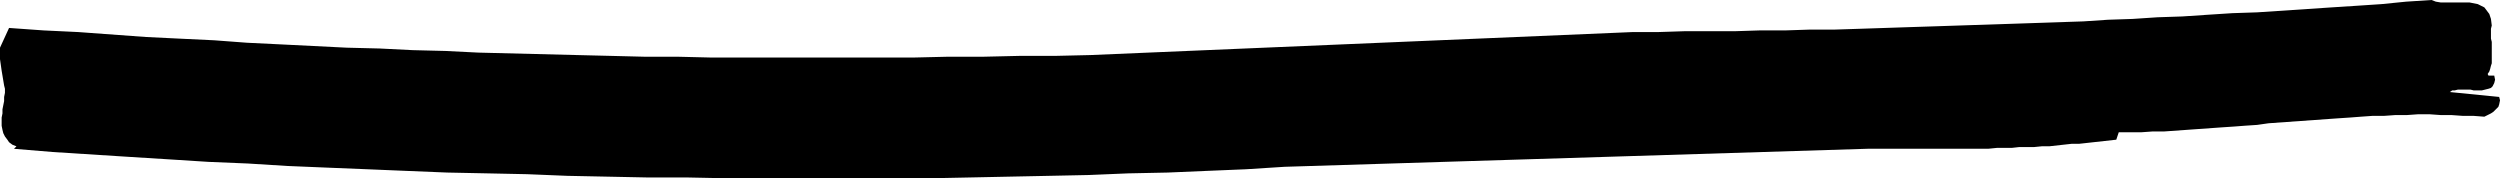 <?xml version="1.0" encoding="UTF-8" standalone="no"?>
<svg
   version="1.0"
   width="129.809mm"
   height="9.263mm"
   id="svg1"
   sodipodi:docname="Stroke 137.wmf"
   xmlns:inkscape="http://www.inkscape.org/namespaces/inkscape"
   xmlns:sodipodi="http://sodipodi.sourceforge.net/DTD/sodipodi-0.dtd"
   xmlns="http://www.w3.org/2000/svg"
   xmlns:svg="http://www.w3.org/2000/svg">
  <sodipodi:namedview
     id="namedview1"
     pagecolor="#ffffff"
     bordercolor="#000000"
     borderopacity="0.25"
     inkscape:showpageshadow="2"
     inkscape:pageopacity="0.0"
     inkscape:pagecheckerboard="0"
     inkscape:deskcolor="#d1d1d1"
     inkscape:document-units="mm" />
  <defs
     id="defs1">
    <pattern
       id="WMFhbasepattern"
       patternUnits="userSpaceOnUse"
       width="6"
       height="6"
       x="0"
       y="0" />
  </defs>
  <path
     style="fill:#000000;fill-opacity:1;fill-rule:evenodd;stroke:none"
     d="M 2.747,29.202 3.232,28.718 2.424,28.395 1.778,27.911 1.454,27.427 0.97,26.782 0.646,26.136 0.485,25.491 0.323,24.684 v -0.807 -0.807 l 0.162,-0.807 v -0.807 l 0.162,-0.807 0.162,-0.807 v -0.807 l 0.162,-0.807 V 17.424 L 0.808,16.779 0.646,15.811 0.485,14.843 0.323,13.875 0.162,12.746 0,11.616 V 10.487 9.357 l 1.778,-3.872 6.787,0.484 6.787,0.323 6.626,0.484 6.626,0.484 6.626,0.323 6.787,0.323 6.464,0.484 6.626,0.323 6.464,0.323 6.464,0.323 6.464,0.161 6.464,0.323 6.464,0.161 6.464,0.323 6.464,0.161 6.464,0.161 6.464,0.161 6.626,0.161 6.464,0.161 h 6.464 l 6.626,0.161 h 6.464 6.626 6.626 6.626 6.787 6.787 l 6.787,-0.161 h 6.949 l 6.949,-0.161 h 6.949 l 6.949,-0.161 106.494,-4.517 h 5.01 l 5.01,-0.161 h 5.01 4.848 l 5.01,-0.161 h 5.01 l 4.848,-0.161 h 4.848 l 5.01,-0.161 4.848,-0.161 4.848,-0.161 5.01,-0.161 4.848,-0.161 4.848,-0.161 4.848,-0.161 4.848,-0.161 4.848,-0.161 4.848,-0.161 4.848,-0.323 4.848,-0.161 4.848,-0.323 4.848,-0.161 4.848,-0.323 5.01,-0.323 4.848,-0.161 4.848,-0.323 4.848,-0.323 4.848,-0.323 5.01,-0.323 4.848,-0.323 4.848,-0.484 L 477.204,0 l 0.808,0.323 0.97,0.161 h 0.97 0.97 0.808 0.97 0.97 0.97 l 0.808,0.161 0.808,0.161 0.646,0.323 0.646,0.323 0.485,0.645 0.485,0.645 0.323,0.968 0.162,1.291 -0.162,0.645 V 6.292 6.937 7.583 l 0.162,0.645 v 0.645 0.645 0.645 0.645 0.484 0.645 0.484 l -0.162,0.484 -0.162,0.645 -0.162,0.484 -0.323,0.484 0.162,0.323 h 0.323 0.485 0.323 l 0.162,0.807 -0.162,0.645 -0.323,0.645 -0.323,0.323 -0.485,0.161 -0.646,0.161 -0.646,0.161 h -0.808 -0.808 l -0.646,-0.161 h -0.808 -0.808 -0.808 l -0.646,0.161 h -0.485 l -0.485,0.323 9.696,0.968 0.162,0.645 -0.162,0.807 -0.162,0.484 -0.485,0.484 -0.485,0.484 -0.485,0.323 -0.646,0.323 -0.646,0.323 -2.101,-0.161 h -2.101 l -2.262,-0.161 h -2.101 l -2.262,-0.161 h -2.101 l -2.262,0.161 h -2.262 l -2.262,0.161 h -2.262 l -2.262,0.161 -2.101,0.161 -2.424,0.161 -2.262,0.161 -2.262,0.161 -2.262,0.161 -2.262,0.161 -2.262,0.161 -2.262,0.161 -2.262,0.323 -2.424,0.161 -2.101,0.161 -2.424,0.161 -2.262,0.161 -2.262,0.161 -2.262,0.161 -2.262,0.161 -2.262,0.161 h -2.262 l -2.262,0.161 h -2.262 -2.101 l -0.485,1.452 -1.454,0.161 -1.454,0.161 -1.454,0.161 -1.454,0.161 -1.454,0.161 h -1.454 l -1.454,0.161 -1.454,0.161 -1.454,0.161 h -1.454 l -1.616,0.161 h -1.454 -1.454 l -1.454,0.161 h -1.454 -1.454 l -1.616,0.161 h -1.454 -1.454 -1.616 -1.454 -1.616 -1.454 -1.616 -1.454 -1.616 -1.616 -1.616 -1.616 -1.616 -1.616 -1.616 l -114.736,3.549 -7.595,0.484 -7.757,0.323 -7.595,0.323 -7.757,0.161 -7.757,0.323 -7.757,0.161 -7.918,0.161 -7.757,0.161 -7.918,0.161 h -7.918 -7.757 -7.918 -7.918 -7.918 l -7.918,-0.161 h -7.757 l -7.918,-0.161 -7.918,-0.161 -7.918,-0.323 -7.757,-0.161 -7.918,-0.161 -7.918,-0.323 -7.757,-0.323 -7.918,-0.323 -7.757,-0.323 -7.757,-0.484 -7.757,-0.323 -7.595,-0.484 -7.757,-0.484 -7.595,-0.484 -7.595,-0.484 z"
     id="path1" />
</svg>
